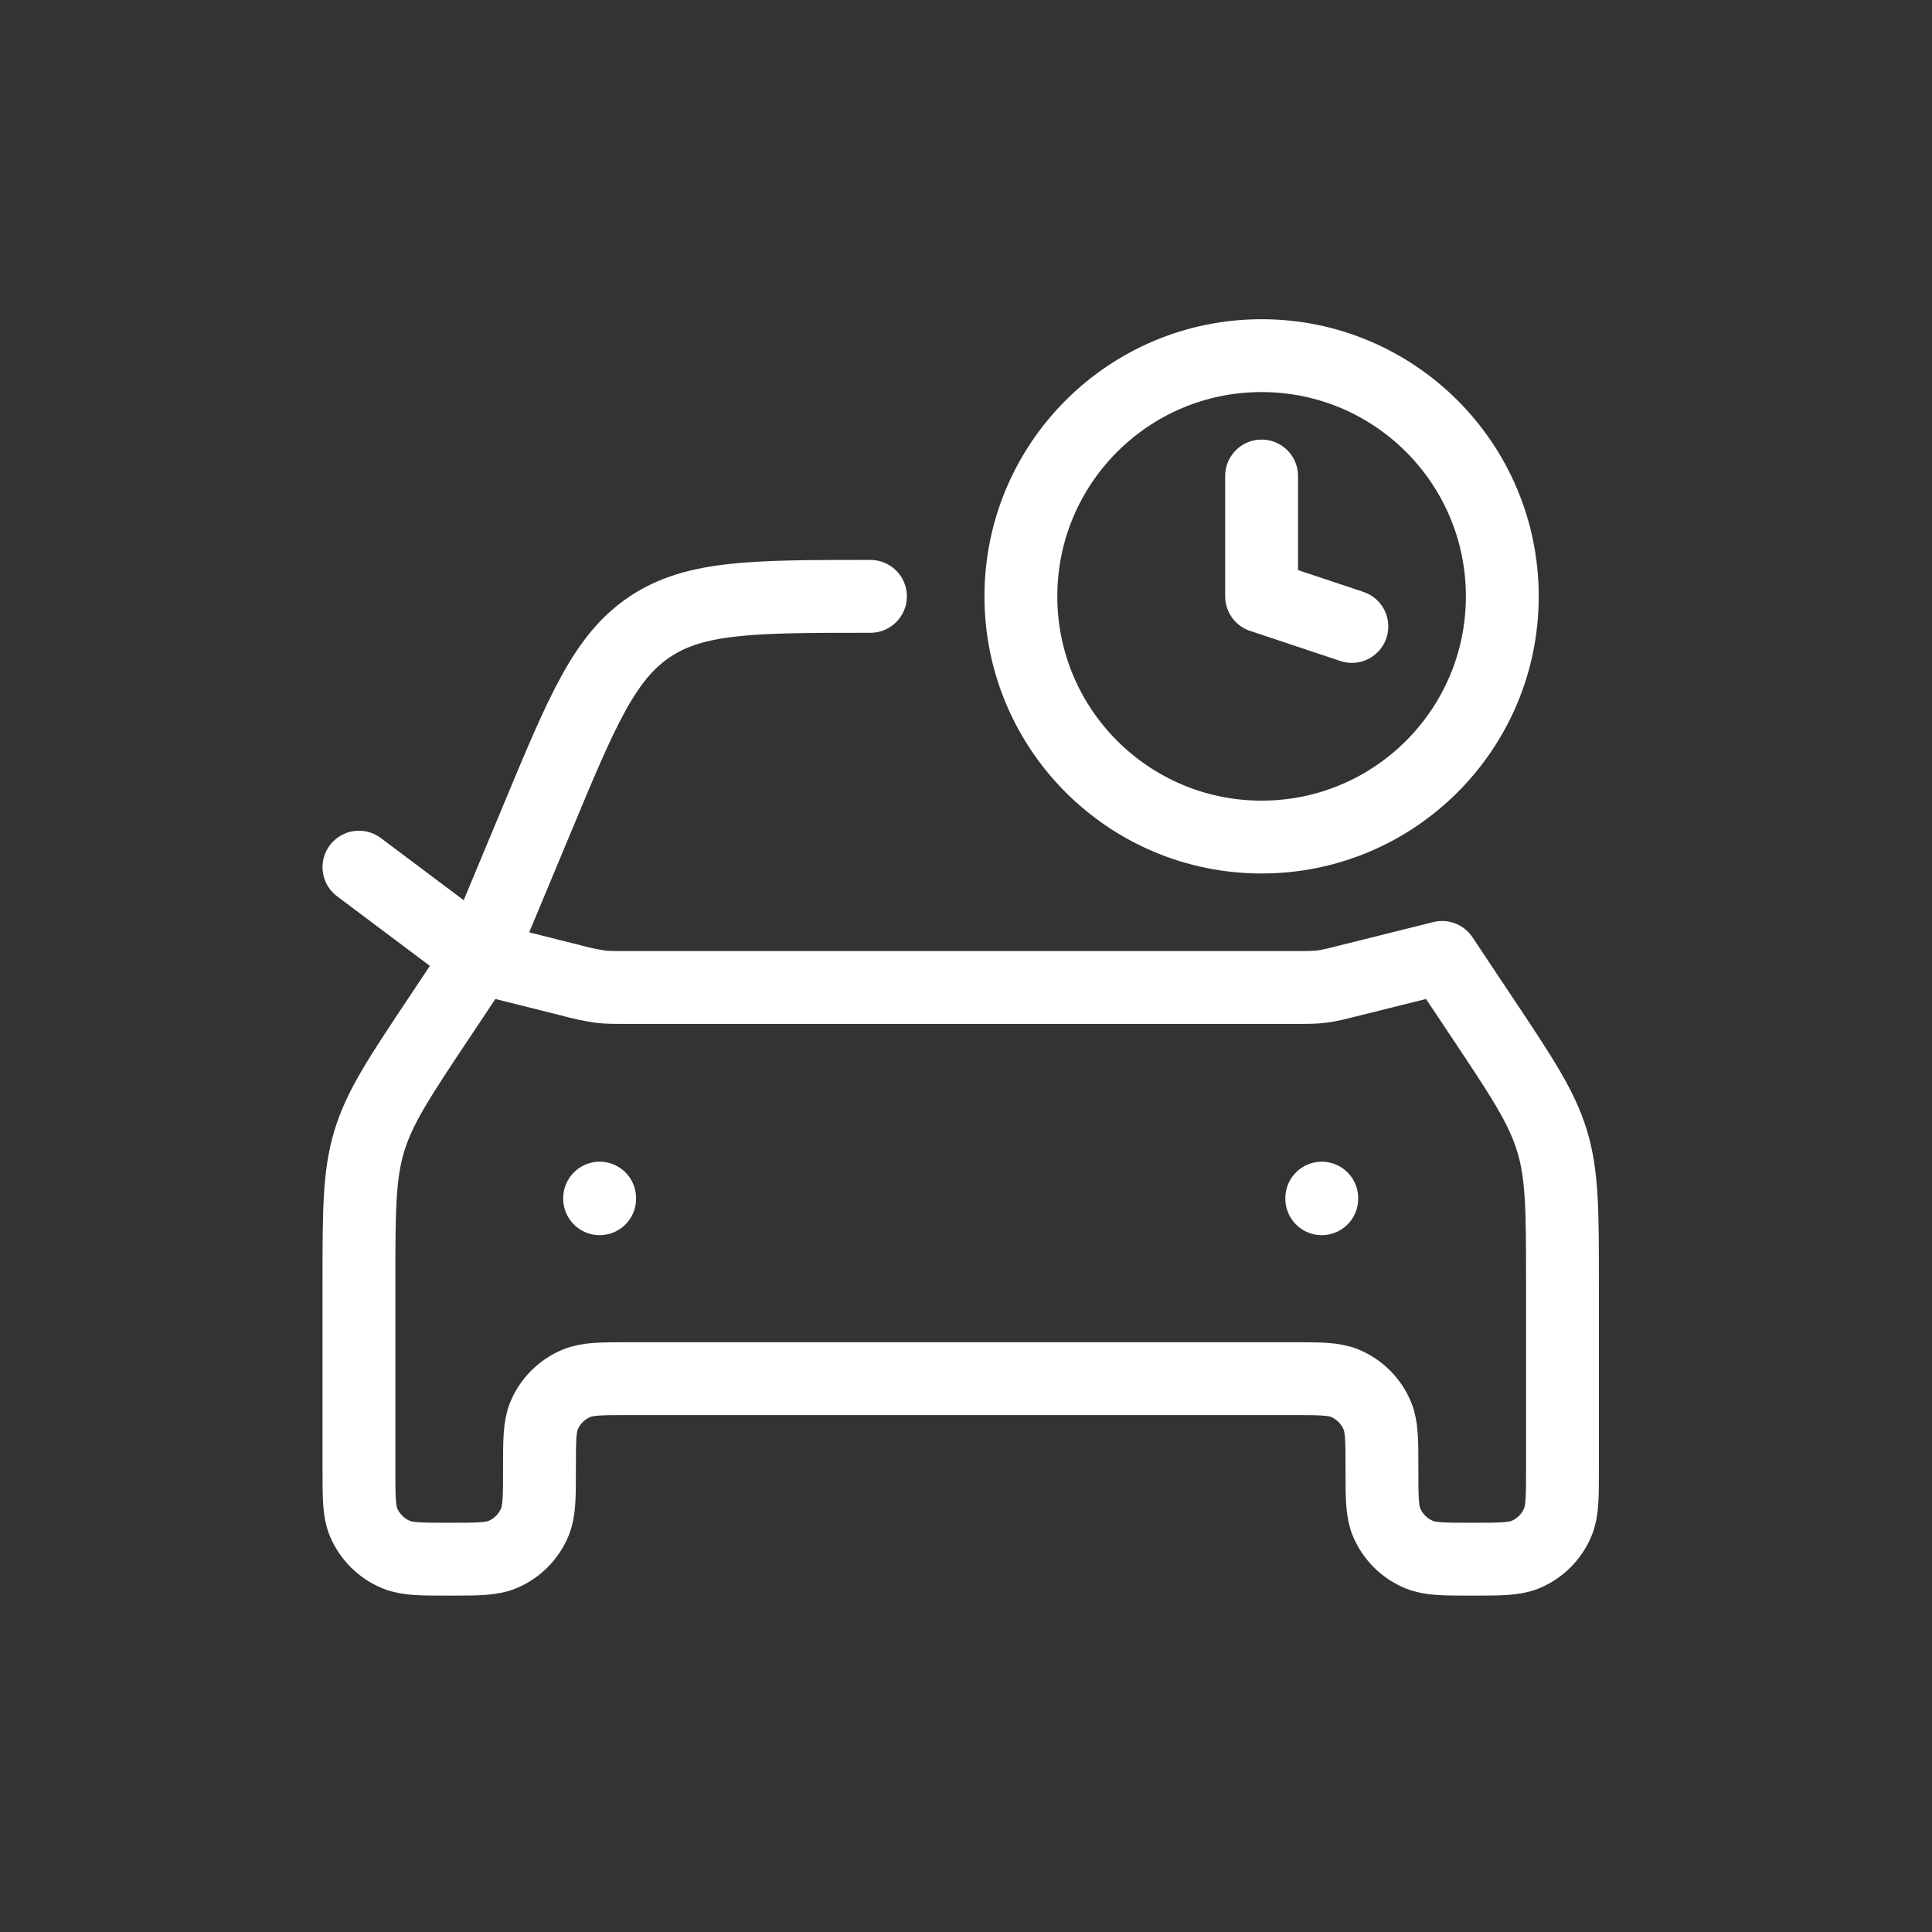 <svg xmlns="http://www.w3.org/2000/svg" fill="none" viewBox="0 0 61 61" height="61" width="61">
<rect x="0" y="0" width="61" height="61" fill="#333333" stroke="none"/>
<path stroke-linejoin="round" stroke-linecap="round" stroke-width="2.3" stroke="white" d="M15.133 30.229L13.887 32.1C12.619 34 11.987 34.95 11.66 36.028C11.333 37.105 11.333 38.247 11.333 40.531V46.379C11.333 47.264 11.333 47.707 11.477 48.057C11.671 48.521 12.04 48.89 12.505 49.083C12.855 49.229 13.298 49.229 14.183 49.229C15.068 49.229 15.511 49.229 15.861 49.084C16.325 48.891 16.694 48.522 16.887 48.057C17.033 47.707 17.033 47.264 17.033 46.379C17.033 45.493 17.033 45.051 17.177 44.701C17.371 44.236 17.74 43.867 18.205 43.675C18.555 43.529 18.998 43.529 19.883 43.529H40.783C41.668 43.529 42.111 43.529 42.461 43.673C42.925 43.867 43.294 44.236 43.487 44.701C43.633 45.051 43.633 45.493 43.633 46.379C43.633 47.264 43.633 47.707 43.777 48.057C43.971 48.521 44.34 48.89 44.805 49.083C45.155 49.229 45.598 49.229 46.483 49.229C47.368 49.229 47.811 49.229 48.161 49.084C48.625 48.891 48.994 48.522 49.187 48.057C49.333 47.707 49.333 47.264 49.333 46.379V40.531C49.333 38.247 49.333 37.105 49.006 36.028C48.679 34.95 48.047 34 46.779 32.1L45.533 30.229L42.641 30.951C42.187 31.065 41.961 31.122 41.729 31.15C41.497 31.179 41.264 31.179 40.798 31.179H19.868C19.402 31.179 19.169 31.179 18.937 31.15C18.629 31.103 18.325 31.037 18.025 30.953L15.133 30.229ZM15.133 30.229L16.961 25.844C18.376 22.443 19.085 20.744 20.521 19.787C21.958 18.829 23.797 18.829 27.483 18.829M15.133 30.229L11.333 27.379"></path>
<path stroke-linejoin="round" stroke-linecap="round" stroke-width="2.3" stroke="white" d="M41.733 37.829V37.848M18.933 37.829V37.848"></path>
<path stroke-linejoin="round" stroke-linecap="round" stroke-width="2.3" stroke="white" d="M39.833 26.429C44.03 26.429 47.433 23.026 47.433 18.829C47.433 14.631 44.03 11.229 39.833 11.229C35.636 11.229 32.233 14.631 32.233 18.829C32.233 23.026 35.636 26.429 39.833 26.429Z"></path>
<path stroke-linejoin="round" stroke-linecap="round" stroke-width="2.3" stroke="white" d="M39.833 15.029V18.829L42.683 19.779"></path>
</svg>
